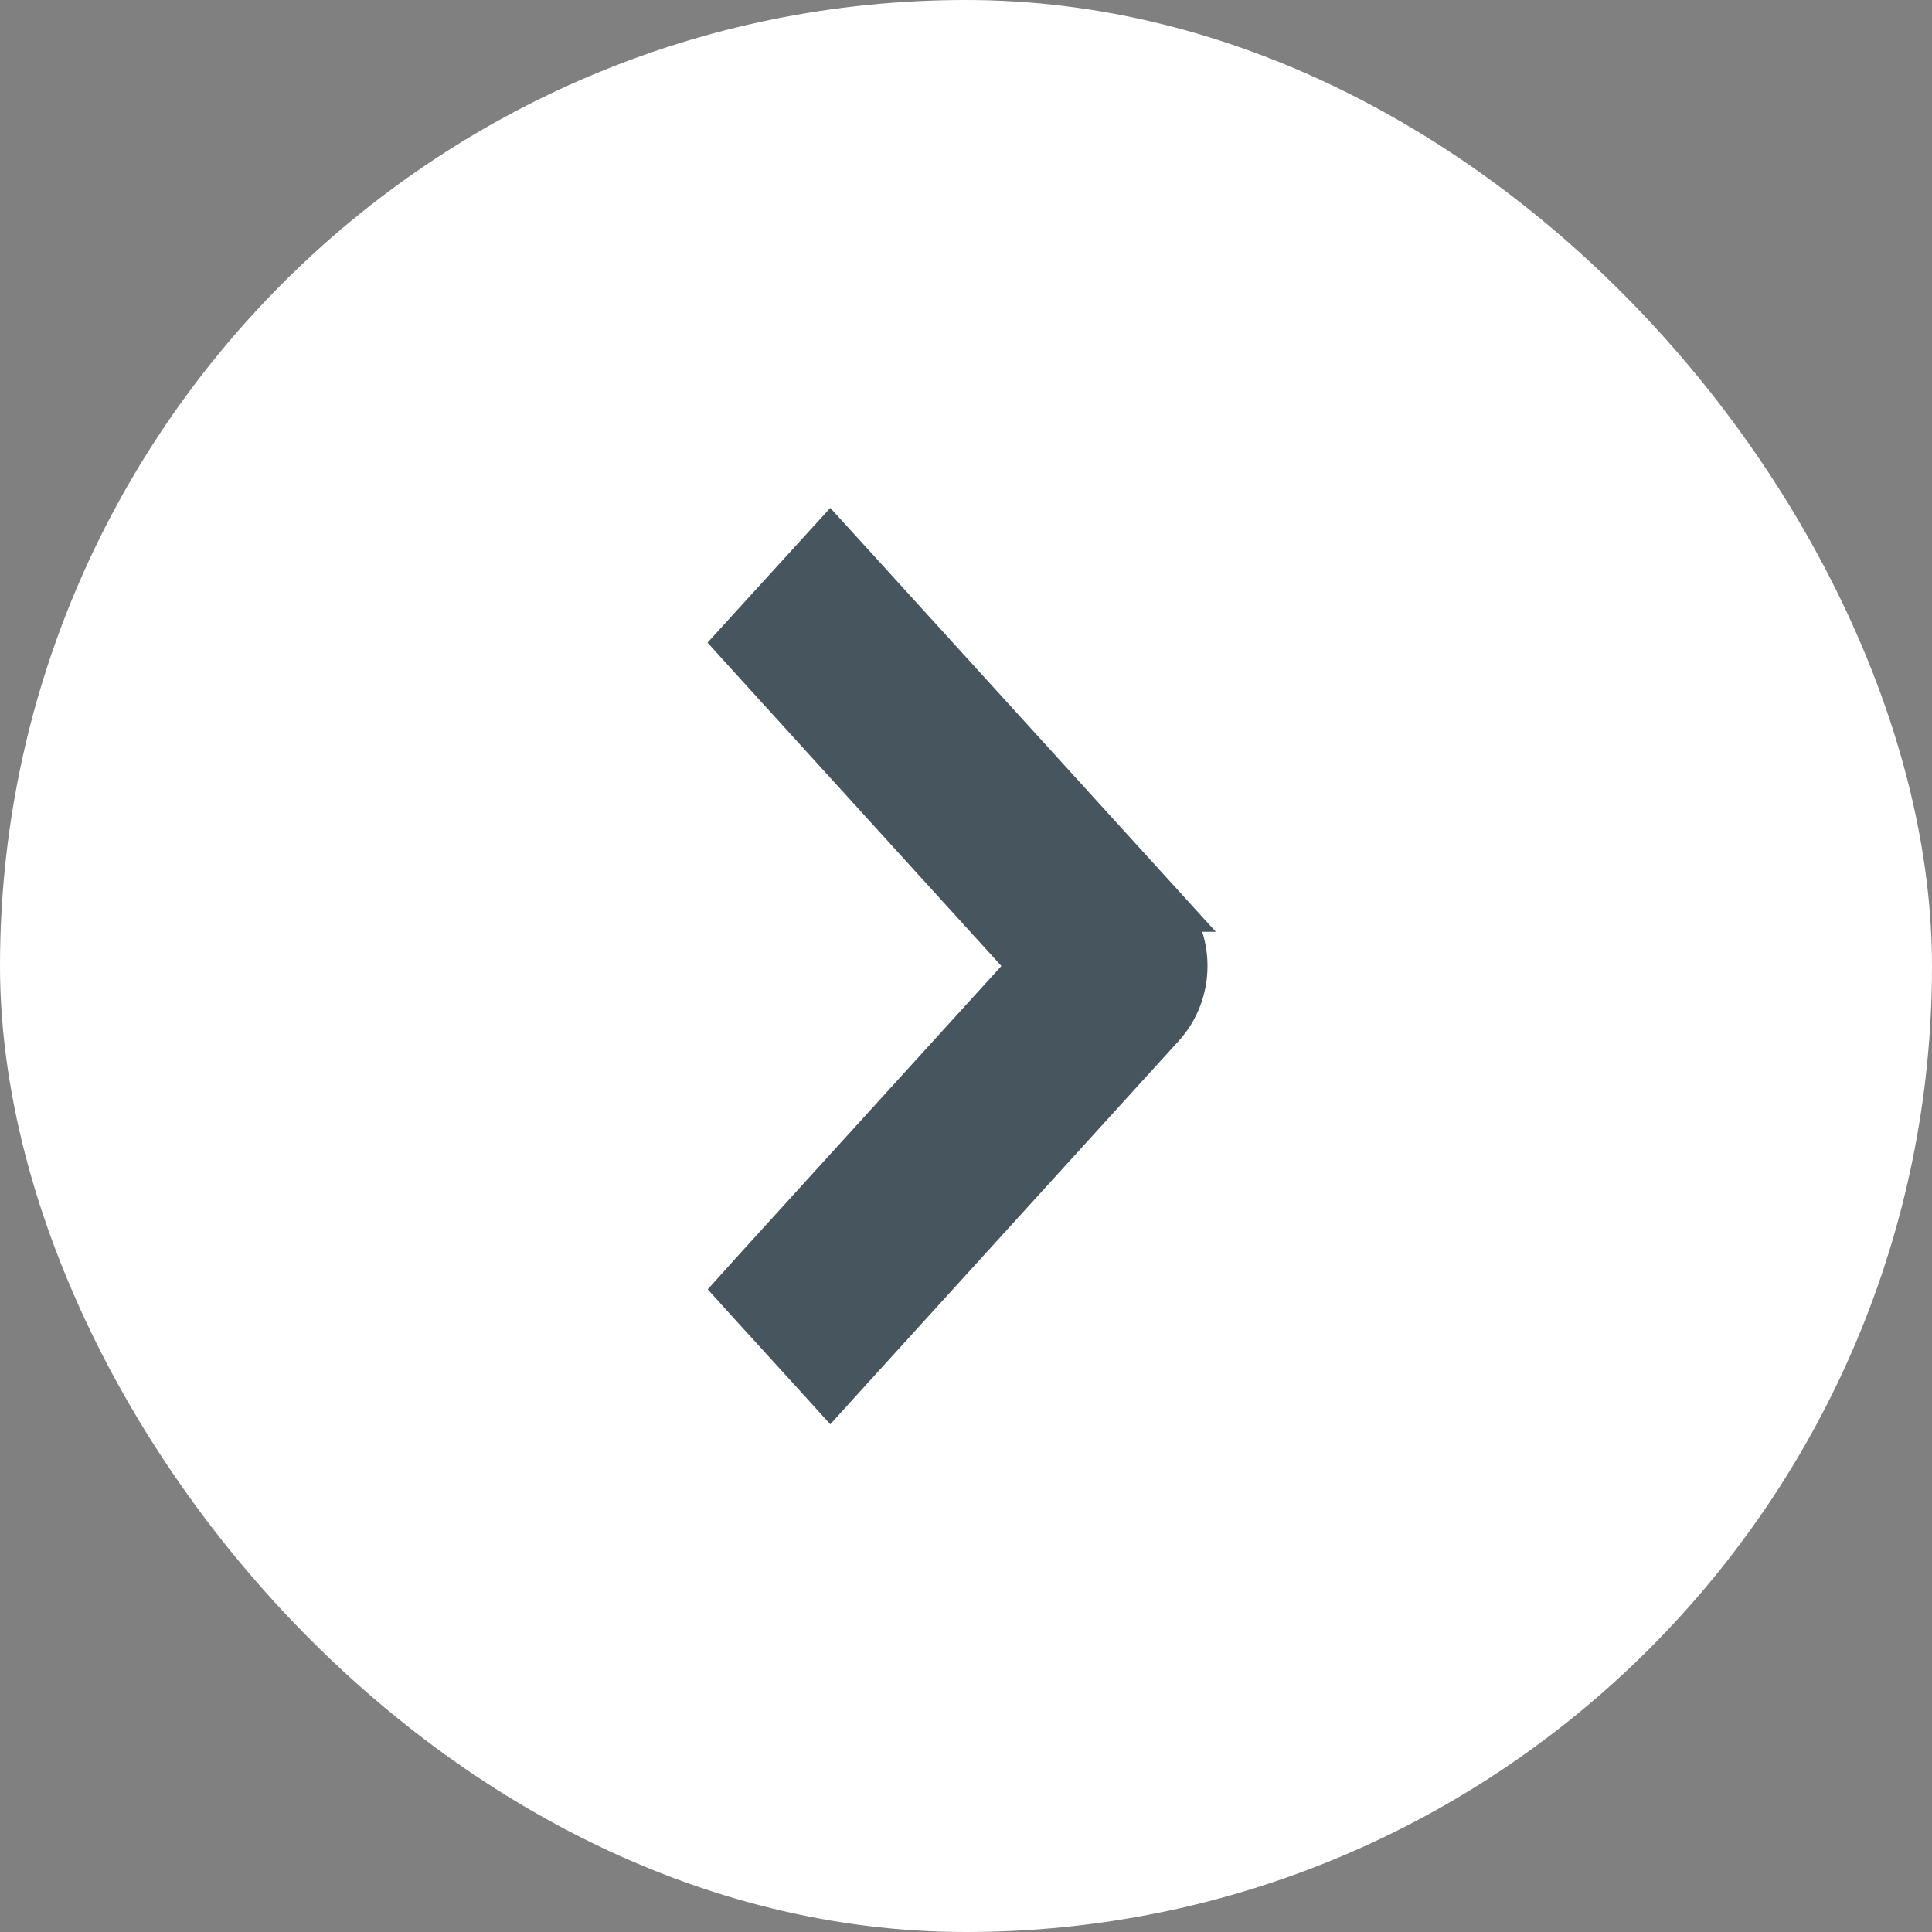 <svg width="20" height="20" viewBox="0 0 20 20" fill="none" xmlns="http://www.w3.org/2000/svg">
<rect x="0" y="0" width="20" height="20" fill="#808080" stroke="none"/>
<rect width="20" height="20" rx="10" fill="white"/>
<path d="M8.41 14.168L7.815 13.515L7.663 13.347L7.815 13.178L10.704 10L7.815 6.822L7.662 6.653L7.815 6.485L8.41 5.832L8.595 5.629L8.78 5.832L12.021 9.396L12.02 9.396C12.093 9.478 12.152 9.572 12.191 9.675C12.23 9.778 12.25 9.888 12.25 9.999C12.25 10.11 12.23 10.22 12.191 10.323C12.152 10.427 12.094 10.522 12.02 10.604L8.78 14.168L8.595 14.372L8.41 14.168Z" fill="#47555E" stroke="#47555E" stroke-width="0.5"/>
</svg>
